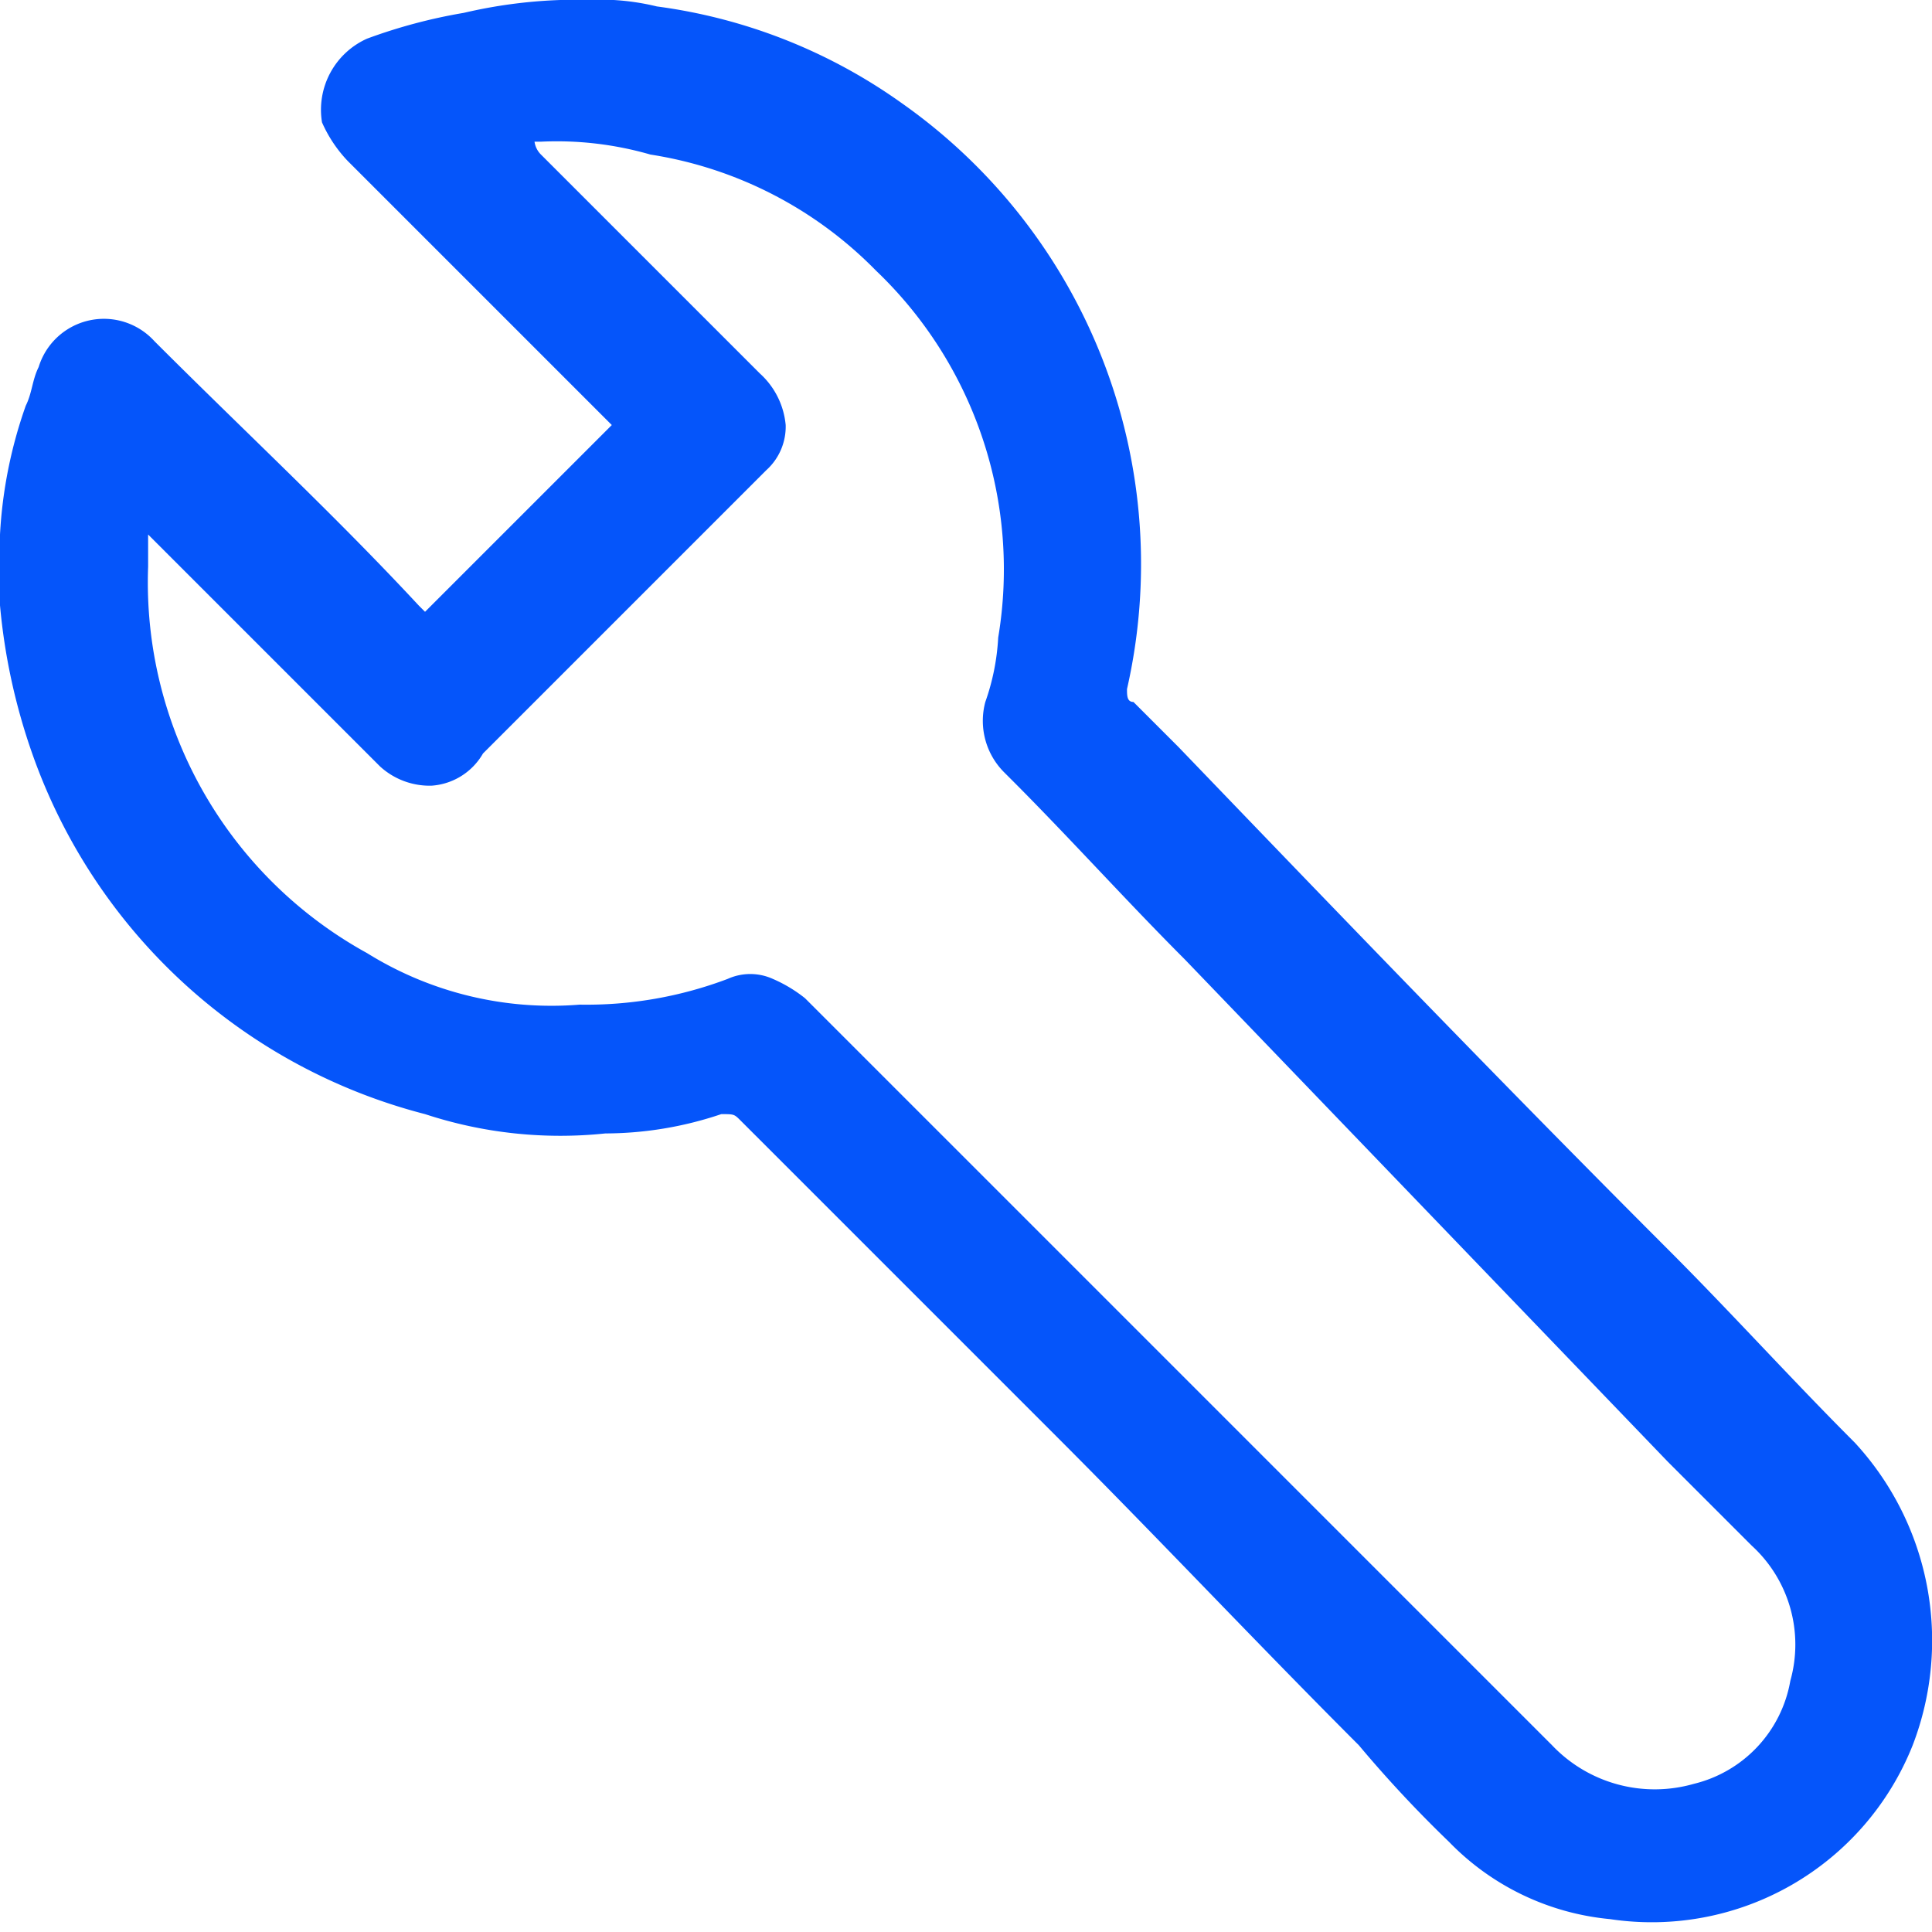 <?xml version="1.0" encoding="UTF-8"?> <svg xmlns="http://www.w3.org/2000/svg" id="Livello_1" data-name="Livello 1" viewBox="0 0 30 30"><defs><style>.cls-1{fill:#0555fa;}</style></defs><path class="cls-1" d="M0,8.4V8.3a7.11,7.11,0,0,1,.4-2c.1-.2.1-.4.2-.6a1.06,1.06,0,0,1,1.8-.4C3.8,6.7,5.2,8,6.5,9.4l.1.1L9.5,6.6l-.1-.1-4-4A2.09,2.09,0,0,1,5,1.9,1.21,1.21,0,0,1,5.7.6,8.33,8.33,0,0,1,7.2.2,7.72,7.72,0,0,1,8.7,0h.4a3.75,3.75,0,0,1,1.1.1A8.45,8.45,0,0,1,14,1.6a8.75,8.75,0,0,1,3.5,9.1c0,.1,0,.2.1.2l.7.7c2.5,2.6,5,5.2,7.6,7.8,1,1,1.9,2,2.9,3a4.53,4.53,0,0,1,.9,4.7A4.36,4.36,0,0,1,25,29.8a4,4,0,0,1-2.5-1.2,19.2,19.2,0,0,1-1.4-1.5c-1.6-1.6-3.1-3.2-4.7-4.8l-4.9-4.9c-.1-.1-.1-.1-.3-.1a5.66,5.66,0,0,1-1.8.3,6.72,6.72,0,0,1-2.8-.3A8.79,8.79,0,0,1,.5,11.7,9.48,9.48,0,0,1,0,9.4v-1Zm8.4-6,3.4,3.4a1.23,1.23,0,0,1,.4.8.91.91,0,0,1-.3.7l-.1.1L7.5,11.7a1,1,0,0,1-.8.5,1.14,1.14,0,0,1-.8-.3l-.1-.1L2.4,8.4l-.1-.1v.5a6.57,6.57,0,0,0,3.4,6,5.42,5.42,0,0,0,3.3.8,6.2,6.2,0,0,0,2.3-.4.85.85,0,0,1,.7,0,2.19,2.19,0,0,1,.5.3L14,17l2.4,2.4,4.9,4.9,2.8,2.8a2.2,2.2,0,0,0,2.2.6,2,2,0,0,0,1.5-1.6,2.08,2.08,0,0,0-.6-2.1l-1.3-1.3-7.5-7.8c-.9-.9-1.8-1.9-2.7-2.8l-.1-.1a1.13,1.13,0,0,1-.3-1.1,3.55,3.55,0,0,0,.2-1,6.41,6.41,0,0,0-1.9-5.7,6.24,6.24,0,0,0-3.5-1.8,5.24,5.24,0,0,0-1.7-.2H8.3A.35.35,0,0,0,8.4,2.4Z"></path></svg> 